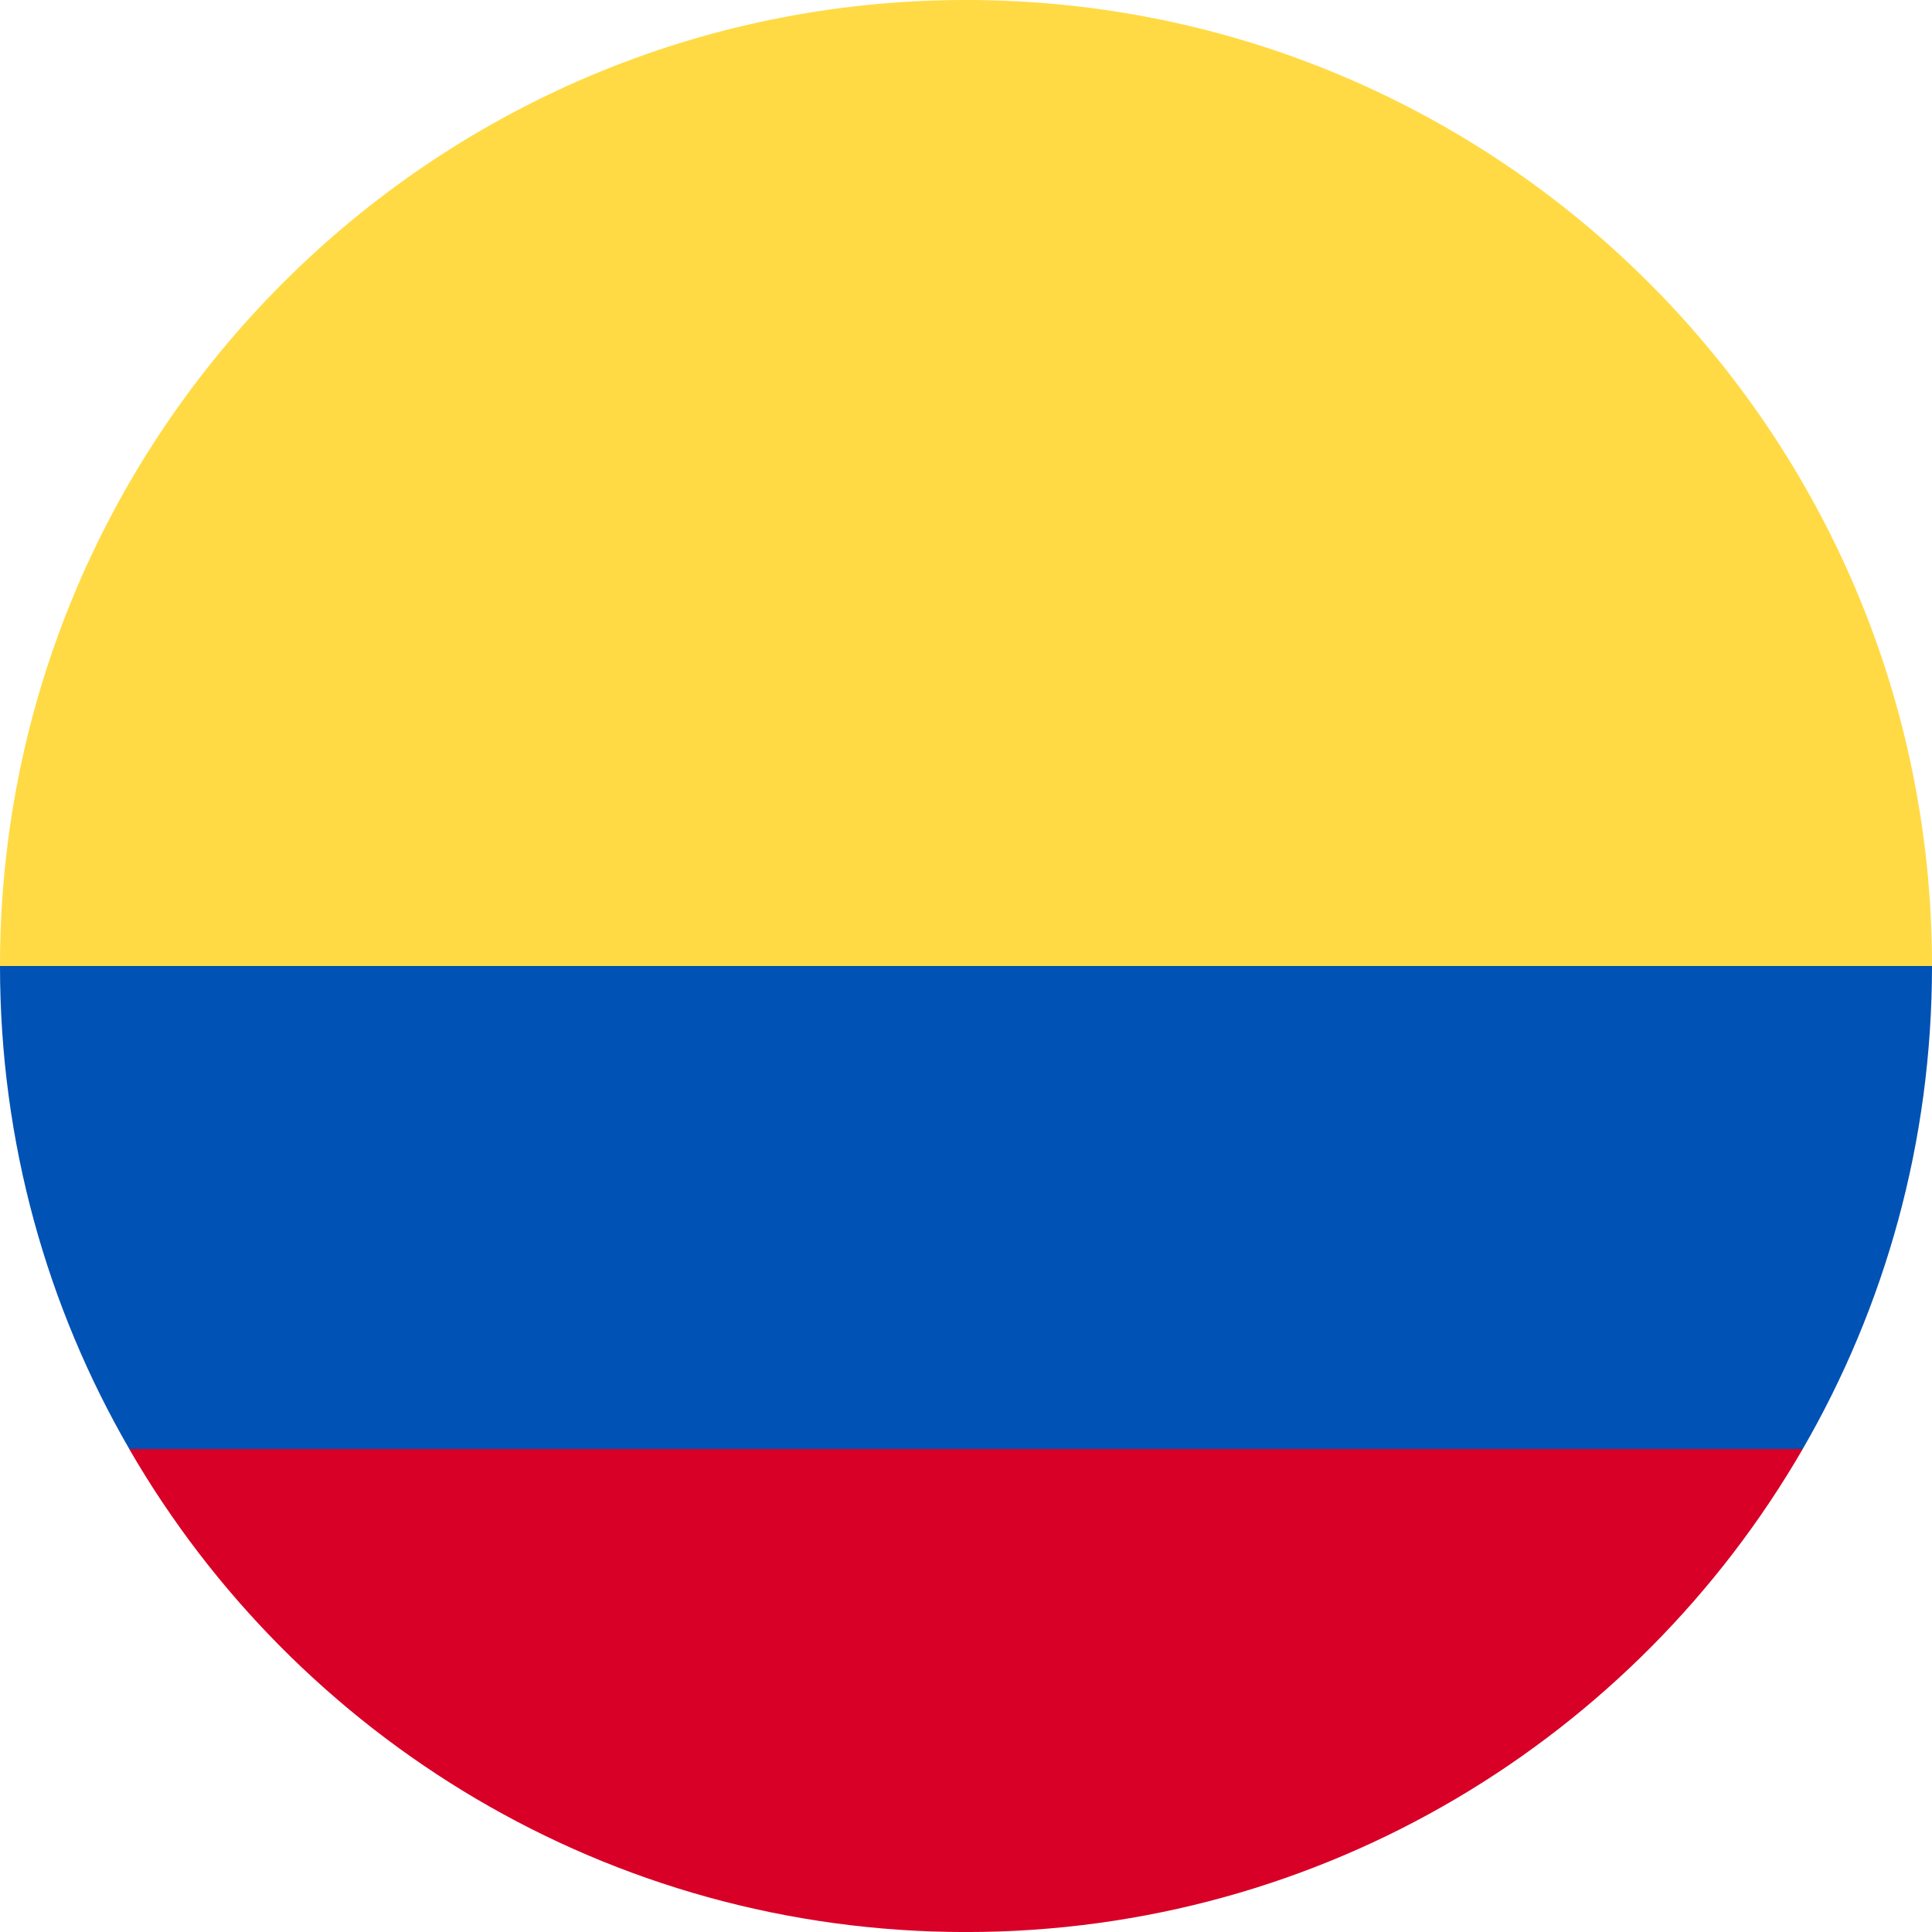 <svg width="48" height="48" viewBox="0 0 48 48" fill="none" xmlns="http://www.w3.org/2000/svg">
<g clip-path="url(#clip0_2247_372)">
<path d="M0 24C0 10.745 10.745 0 24 0C37.255 0 48 10.745 48 24L24 26.087L0 24Z" fill="#FFDA44"/>
<path d="M3.211 36.001C7.361 43.174 15.116 48.001 23.999 48.001C32.883 48.001 40.638 43.174 44.788 36.001L23.999 34.435L3.211 36.001Z" fill="#D80027"/>
<path d="M44.788 36C46.831 32.47 48 28.372 48 24H0C0 28.372 1.169 32.47 3.212 36H44.788Z" fill="#0052B4"/>
</g>
<defs>
<clipPath id="clip0_2247_372">
<rect width="48" height="48" fill="white"/>
</clipPath>
</defs>
</svg>

